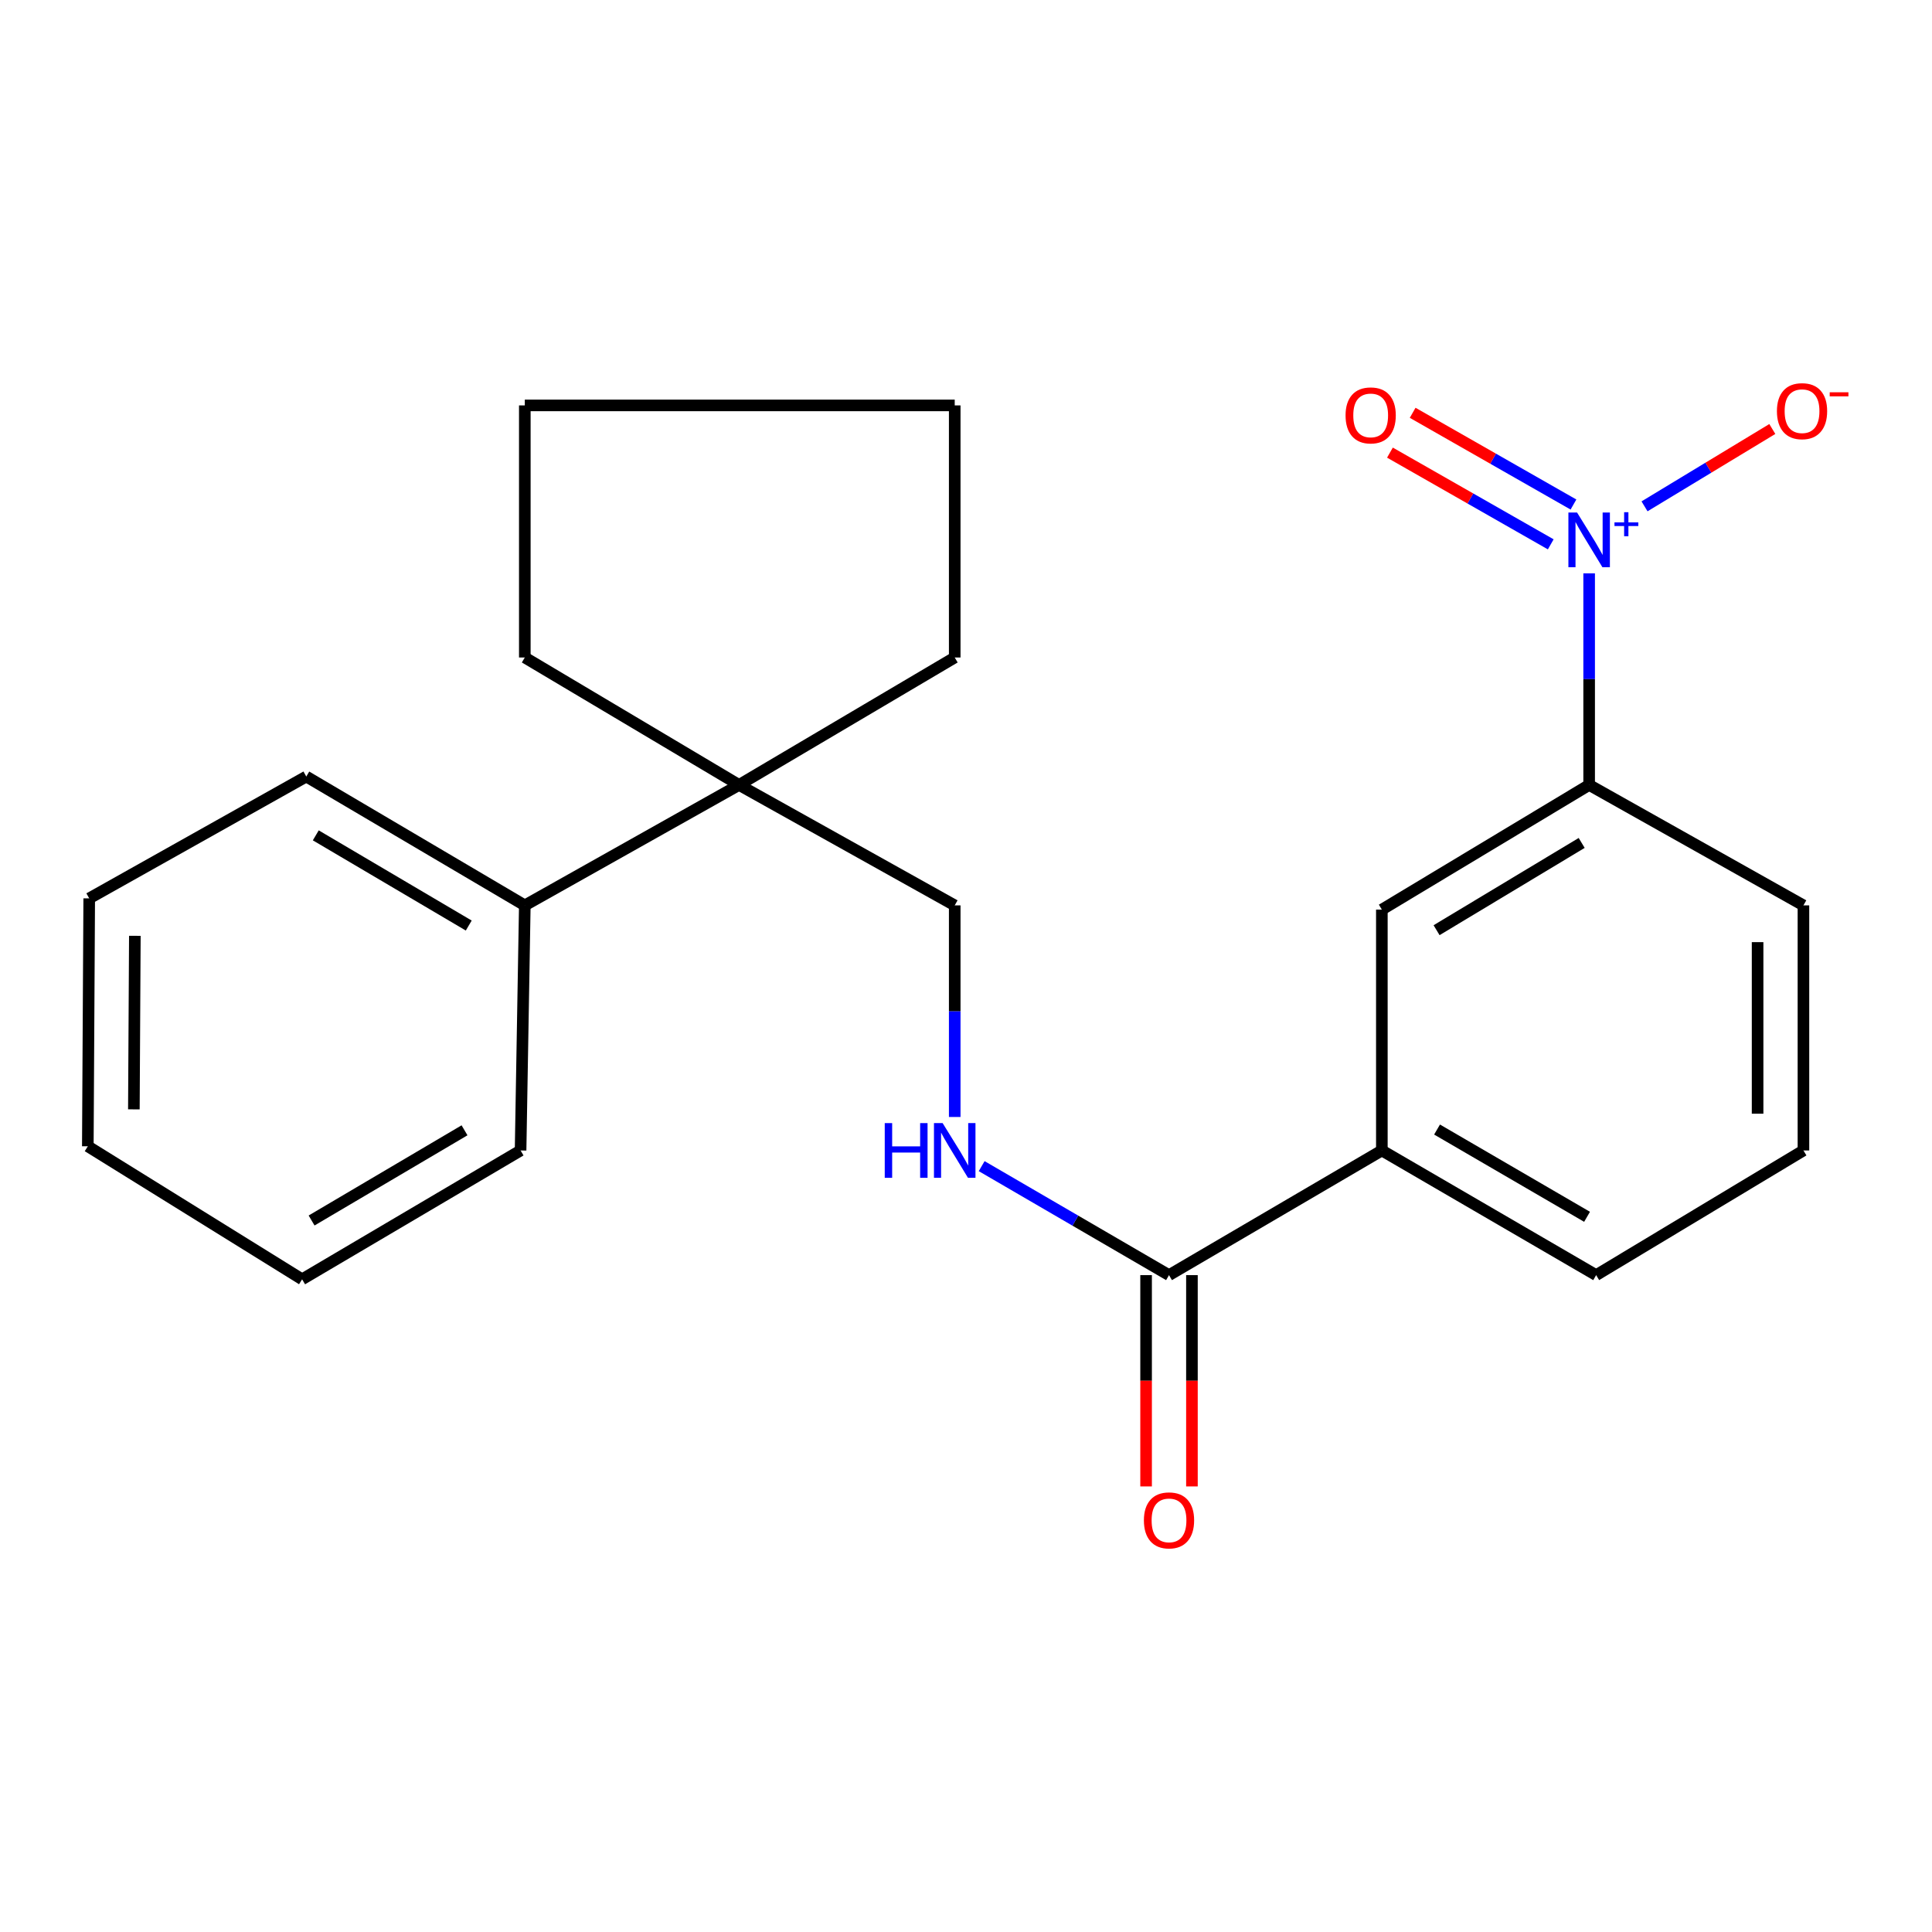 <?xml version='1.0' encoding='iso-8859-1'?>
<svg version='1.1' baseProfile='full'
              xmlns='http://www.w3.org/2000/svg'
                      xmlns:rdkit='http://www.rdkit.org/xml'
                      xmlns:xlink='http://www.w3.org/1999/xlink'
                  xml:space='preserve'
width='1000px' height='1000px' viewBox='0 0 1000 1000'>
<!-- END OF HEADER -->
<rect style='opacity:1.0;fill:#FFFFFF;stroke:none' width='1000' height='1000' x='0' y='0'> </rect>
<path class='bond-1' d='M 822.538,296.759 L 822.538,351.521' style='fill:none;fill-rule:evenodd;stroke:#0000FF;stroke-width:6px;stroke-linecap:butt;stroke-linejoin:miter;stroke-opacity:1' />
<path class='bond-1' d='M 822.538,351.521 L 822.538,406.283' style='fill:none;fill-rule:evenodd;stroke:#000000;stroke-width:6px;stroke-linecap:butt;stroke-linejoin:miter;stroke-opacity:1' />
<path class='bond-6' d='M 851.203,262.079 L 884.276,242.063' style='fill:none;fill-rule:evenodd;stroke:#0000FF;stroke-width:6px;stroke-linecap:butt;stroke-linejoin:miter;stroke-opacity:1' />
<path class='bond-6' d='M 884.276,242.063 L 917.349,222.047' style='fill:none;fill-rule:evenodd;stroke:#FF0000;stroke-width:6px;stroke-linecap:butt;stroke-linejoin:miter;stroke-opacity:1' />
<path class='bond-7' d='M 814.422,261.139 L 772.806,237.401' style='fill:none;fill-rule:evenodd;stroke:#0000FF;stroke-width:6px;stroke-linecap:butt;stroke-linejoin:miter;stroke-opacity:1' />
<path class='bond-7' d='M 772.806,237.401 L 731.189,213.662' style='fill:none;fill-rule:evenodd;stroke:#FF0000;stroke-width:6px;stroke-linecap:butt;stroke-linejoin:miter;stroke-opacity:1' />
<path class='bond-7' d='M 802.665,281.751 L 761.049,258.012' style='fill:none;fill-rule:evenodd;stroke:#0000FF;stroke-width:6px;stroke-linecap:butt;stroke-linejoin:miter;stroke-opacity:1' />
<path class='bond-7' d='M 761.049,258.012 L 719.432,234.273' style='fill:none;fill-rule:evenodd;stroke:#FF0000;stroke-width:6px;stroke-linecap:butt;stroke-linejoin:miter;stroke-opacity:1' />
<path class='bond-0' d='M 605.079,660.007 L 715.246,595.479' style='fill:none;fill-rule:evenodd;stroke:#000000;stroke-width:6px;stroke-linecap:butt;stroke-linejoin:miter;stroke-opacity:1' />
<path class='bond-2' d='M 605.079,660.007 L 556.594,631.8' style='fill:none;fill-rule:evenodd;stroke:#000000;stroke-width:6px;stroke-linecap:butt;stroke-linejoin:miter;stroke-opacity:1' />
<path class='bond-2' d='M 556.594,631.8 L 508.11,603.593' style='fill:none;fill-rule:evenodd;stroke:#0000FF;stroke-width:6px;stroke-linecap:butt;stroke-linejoin:miter;stroke-opacity:1' />
<path class='bond-9' d='M 593.215,660.007 L 593.215,714.689' style='fill:none;fill-rule:evenodd;stroke:#000000;stroke-width:6px;stroke-linecap:butt;stroke-linejoin:miter;stroke-opacity:1' />
<path class='bond-9' d='M 593.215,714.689 L 593.215,769.372' style='fill:none;fill-rule:evenodd;stroke:#FF0000;stroke-width:6px;stroke-linecap:butt;stroke-linejoin:miter;stroke-opacity:1' />
<path class='bond-9' d='M 616.944,660.007 L 616.944,714.689' style='fill:none;fill-rule:evenodd;stroke:#000000;stroke-width:6px;stroke-linecap:butt;stroke-linejoin:miter;stroke-opacity:1' />
<path class='bond-9' d='M 616.944,714.689 L 616.944,769.372' style='fill:none;fill-rule:evenodd;stroke:#FF0000;stroke-width:6px;stroke-linecap:butt;stroke-linejoin:miter;stroke-opacity:1' />
<path class='bond-5' d='M 822.538,406.283 L 715.246,470.812' style='fill:none;fill-rule:evenodd;stroke:#000000;stroke-width:6px;stroke-linecap:butt;stroke-linejoin:miter;stroke-opacity:1' />
<path class='bond-5' d='M 818.674,436.297 L 743.569,481.467' style='fill:none;fill-rule:evenodd;stroke:#000000;stroke-width:6px;stroke-linecap:butt;stroke-linejoin:miter;stroke-opacity:1' />
<path class='bond-11' d='M 822.538,406.283 L 933.456,468.623' style='fill:none;fill-rule:evenodd;stroke:#000000;stroke-width:6px;stroke-linecap:butt;stroke-linejoin:miter;stroke-opacity:1' />
<path class='bond-8' d='M 494.162,578.148 L 494.162,523.385' style='fill:none;fill-rule:evenodd;stroke:#0000FF;stroke-width:6px;stroke-linecap:butt;stroke-linejoin:miter;stroke-opacity:1' />
<path class='bond-8' d='M 494.162,523.385 L 494.162,468.623' style='fill:none;fill-rule:evenodd;stroke:#000000;stroke-width:6px;stroke-linecap:butt;stroke-linejoin:miter;stroke-opacity:1' />
<path class='bond-3' d='M 715.246,595.479 L 715.246,470.812' style='fill:none;fill-rule:evenodd;stroke:#000000;stroke-width:6px;stroke-linecap:butt;stroke-linejoin:miter;stroke-opacity:1' />
<path class='bond-23' d='M 715.246,595.479 L 826.164,660.007' style='fill:none;fill-rule:evenodd;stroke:#000000;stroke-width:6px;stroke-linecap:butt;stroke-linejoin:miter;stroke-opacity:1' />
<path class='bond-23' d='M 743.816,584.648 L 821.458,629.818' style='fill:none;fill-rule:evenodd;stroke:#000000;stroke-width:6px;stroke-linecap:butt;stroke-linejoin:miter;stroke-opacity:1' />
<path class='bond-4' d='M 382.532,406.283 L 494.162,468.623' style='fill:none;fill-rule:evenodd;stroke:#000000;stroke-width:6px;stroke-linecap:butt;stroke-linejoin:miter;stroke-opacity:1' />
<path class='bond-10' d='M 382.532,406.283 L 271.64,468.623' style='fill:none;fill-rule:evenodd;stroke:#000000;stroke-width:6px;stroke-linecap:butt;stroke-linejoin:miter;stroke-opacity:1' />
<path class='bond-14' d='M 382.532,406.283 L 271.64,340.318' style='fill:none;fill-rule:evenodd;stroke:#000000;stroke-width:6px;stroke-linecap:butt;stroke-linejoin:miter;stroke-opacity:1' />
<path class='bond-15' d='M 382.532,406.283 L 494.162,340.318' style='fill:none;fill-rule:evenodd;stroke:#000000;stroke-width:6px;stroke-linecap:butt;stroke-linejoin:miter;stroke-opacity:1' />
<path class='bond-16' d='M 271.64,468.623 L 158.534,401.933' style='fill:none;fill-rule:evenodd;stroke:#000000;stroke-width:6px;stroke-linecap:butt;stroke-linejoin:miter;stroke-opacity:1' />
<path class='bond-16' d='M 242.623,479.06 L 163.448,432.377' style='fill:none;fill-rule:evenodd;stroke:#000000;stroke-width:6px;stroke-linecap:butt;stroke-linejoin:miter;stroke-opacity:1' />
<path class='bond-17' d='M 271.64,468.623 L 269.452,595.479' style='fill:none;fill-rule:evenodd;stroke:#000000;stroke-width:6px;stroke-linecap:butt;stroke-linejoin:miter;stroke-opacity:1' />
<path class='bond-13' d='M 933.456,468.623 L 933.456,595.479' style='fill:none;fill-rule:evenodd;stroke:#000000;stroke-width:6px;stroke-linecap:butt;stroke-linejoin:miter;stroke-opacity:1' />
<path class='bond-13' d='M 909.728,487.652 L 909.728,576.451' style='fill:none;fill-rule:evenodd;stroke:#000000;stroke-width:6px;stroke-linecap:butt;stroke-linejoin:miter;stroke-opacity:1' />
<path class='bond-12' d='M 826.164,660.007 L 933.456,595.479' style='fill:none;fill-rule:evenodd;stroke:#000000;stroke-width:6px;stroke-linecap:butt;stroke-linejoin:miter;stroke-opacity:1' />
<path class='bond-18' d='M 271.64,340.318 L 271.64,209.837' style='fill:none;fill-rule:evenodd;stroke:#000000;stroke-width:6px;stroke-linecap:butt;stroke-linejoin:miter;stroke-opacity:1' />
<path class='bond-19' d='M 494.162,340.318 L 494.162,209.837' style='fill:none;fill-rule:evenodd;stroke:#000000;stroke-width:6px;stroke-linecap:butt;stroke-linejoin:miter;stroke-opacity:1' />
<path class='bond-21' d='M 158.534,401.933 L 46.18,464.998' style='fill:none;fill-rule:evenodd;stroke:#000000;stroke-width:6px;stroke-linecap:butt;stroke-linejoin:miter;stroke-opacity:1' />
<path class='bond-20' d='M 269.452,595.479 L 156.372,662.169' style='fill:none;fill-rule:evenodd;stroke:#000000;stroke-width:6px;stroke-linecap:butt;stroke-linejoin:miter;stroke-opacity:1' />
<path class='bond-20' d='M 240.436,585.044 L 161.28,631.727' style='fill:none;fill-rule:evenodd;stroke:#000000;stroke-width:6px;stroke-linecap:butt;stroke-linejoin:miter;stroke-opacity:1' />
<path class='bond-24' d='M 271.64,209.837 L 494.162,209.837' style='fill:none;fill-rule:evenodd;stroke:#000000;stroke-width:6px;stroke-linecap:butt;stroke-linejoin:miter;stroke-opacity:1' />
<path class='bond-22' d='M 156.372,662.169 L 45.455,593.317' style='fill:none;fill-rule:evenodd;stroke:#000000;stroke-width:6px;stroke-linecap:butt;stroke-linejoin:miter;stroke-opacity:1' />
<path class='bond-25' d='M 46.18,464.998 L 45.455,593.317' style='fill:none;fill-rule:evenodd;stroke:#000000;stroke-width:6px;stroke-linecap:butt;stroke-linejoin:miter;stroke-opacity:1' />
<path class='bond-25' d='M 69.799,484.38 L 69.291,574.203' style='fill:none;fill-rule:evenodd;stroke:#000000;stroke-width:6px;stroke-linecap:butt;stroke-linejoin:miter;stroke-opacity:1' />
<path  class='atom-0' d='M 816.278 265.268
L 825.558 280.268
Q 826.478 281.748, 827.958 284.428
Q 829.438 287.108, 829.518 287.268
L 829.518 265.268
L 833.278 265.268
L 833.278 293.588
L 829.398 293.588
L 819.438 277.188
Q 818.278 275.268, 817.038 273.068
Q 815.838 270.868, 815.478 270.188
L 815.478 293.588
L 811.798 293.588
L 811.798 265.268
L 816.278 265.268
' fill='#0000FF'/>
<path  class='atom-0' d='M 835.654 270.373
L 840.644 270.373
L 840.644 265.119
L 842.862 265.119
L 842.862 270.373
L 847.983 270.373
L 847.983 272.273
L 842.862 272.273
L 842.862 277.553
L 840.644 277.553
L 840.644 272.273
L 835.654 272.273
L 835.654 270.373
' fill='#0000FF'/>
<path  class='atom-3' d='M 457.942 581.319
L 461.782 581.319
L 461.782 593.359
L 476.262 593.359
L 476.262 581.319
L 480.102 581.319
L 480.102 609.639
L 476.262 609.639
L 476.262 596.559
L 461.782 596.559
L 461.782 609.639
L 457.942 609.639
L 457.942 581.319
' fill='#0000FF'/>
<path  class='atom-3' d='M 487.902 581.319
L 497.182 596.319
Q 498.102 597.799, 499.582 600.479
Q 501.062 603.159, 501.142 603.319
L 501.142 581.319
L 504.902 581.319
L 504.902 609.639
L 501.022 609.639
L 491.062 593.239
Q 489.902 591.319, 488.662 589.119
Q 487.462 586.919, 487.102 586.239
L 487.102 609.639
L 483.422 609.639
L 483.422 581.319
L 487.902 581.319
' fill='#0000FF'/>
<path  class='atom-7' d='M 919.731 212.817
Q 919.731 206.017, 923.091 202.217
Q 926.451 198.417, 932.731 198.417
Q 939.011 198.417, 942.371 202.217
Q 945.731 206.017, 945.731 212.817
Q 945.731 219.697, 942.331 223.617
Q 938.931 227.497, 932.731 227.497
Q 926.491 227.497, 923.091 223.617
Q 919.731 219.737, 919.731 212.817
M 932.731 224.297
Q 937.051 224.297, 939.371 221.417
Q 941.731 218.497, 941.731 212.817
Q 941.731 207.257, 939.371 204.457
Q 937.051 201.617, 932.731 201.617
Q 928.411 201.617, 926.051 204.417
Q 923.731 207.217, 923.731 212.817
Q 923.731 218.537, 926.051 221.417
Q 928.411 224.297, 932.731 224.297
' fill='#FF0000'/>
<path  class='atom-7' d='M 947.051 203.04
L 956.74 203.04
L 956.74 205.152
L 947.051 205.152
L 947.051 203.04
' fill='#FF0000'/>
<path  class='atom-8' d='M 696.459 215.006
Q 696.459 208.206, 699.819 204.406
Q 703.179 200.606, 709.459 200.606
Q 715.739 200.606, 719.099 204.406
Q 722.459 208.206, 722.459 215.006
Q 722.459 221.886, 719.059 225.806
Q 715.659 229.686, 709.459 229.686
Q 703.219 229.686, 699.819 225.806
Q 696.459 221.926, 696.459 215.006
M 709.459 226.486
Q 713.779 226.486, 716.099 223.606
Q 718.459 220.686, 718.459 215.006
Q 718.459 209.446, 716.099 206.646
Q 713.779 203.806, 709.459 203.806
Q 705.139 203.806, 702.779 206.606
Q 700.459 209.406, 700.459 215.006
Q 700.459 220.726, 702.779 223.606
Q 705.139 226.486, 709.459 226.486
' fill='#FF0000'/>
<path  class='atom-10' d='M 592.079 786.943
Q 592.079 780.143, 595.439 776.343
Q 598.799 772.543, 605.079 772.543
Q 611.359 772.543, 614.719 776.343
Q 618.079 780.143, 618.079 786.943
Q 618.079 793.823, 614.679 797.743
Q 611.279 801.623, 605.079 801.623
Q 598.839 801.623, 595.439 797.743
Q 592.079 793.863, 592.079 786.943
M 605.079 798.423
Q 609.399 798.423, 611.719 795.543
Q 614.079 792.623, 614.079 786.943
Q 614.079 781.383, 611.719 778.583
Q 609.399 775.743, 605.079 775.743
Q 600.759 775.743, 598.399 778.543
Q 596.079 781.343, 596.079 786.943
Q 596.079 792.663, 598.399 795.543
Q 600.759 798.423, 605.079 798.423
' fill='#FF0000'/>
</svg>
